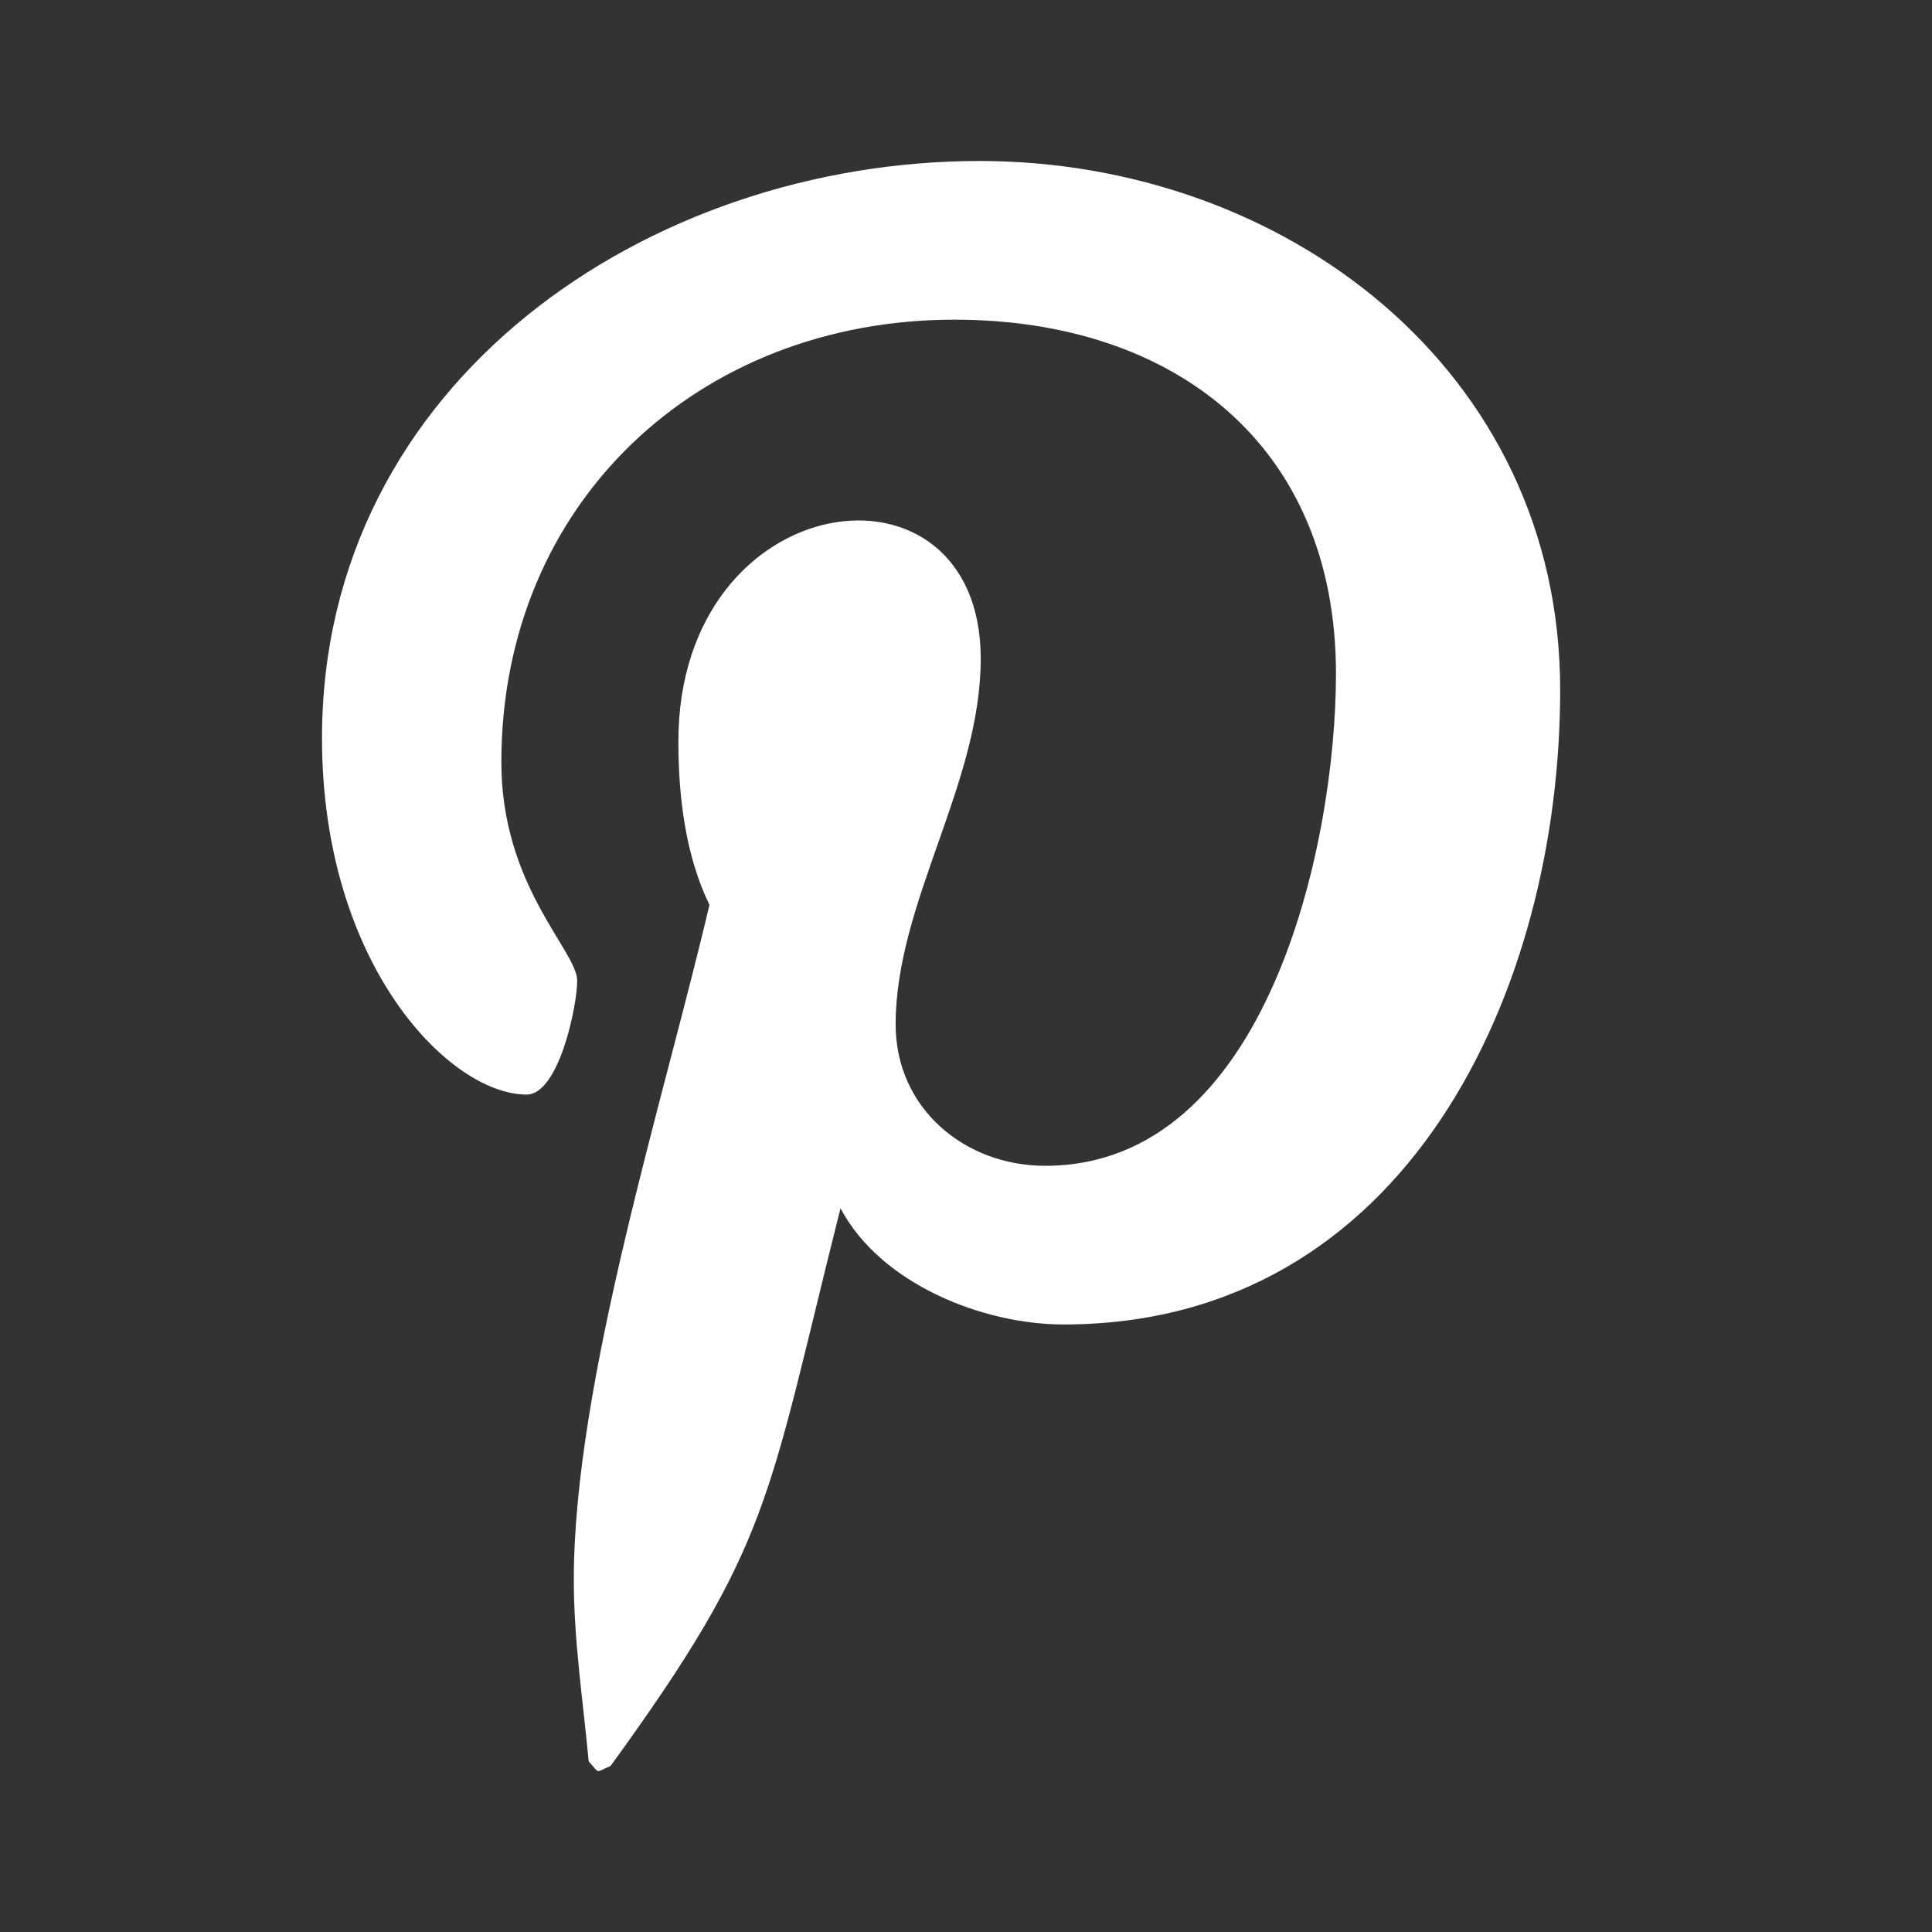 <svg width="24" height="24" viewBox="0 0 24 24" fill="none" xmlns="http://www.w3.org/2000/svg">
<rect x="0" y="0" width="24" height="24" fill="#333333" stroke="none"/>
<g id="formkit:pinterest">
<path id="Vector" d="M12.169 2C8.056 2 4 4.742 4 9.169C4 11.983 5.585 13.597 6.542 13.597C6.942 13.597 7.17 12.497 7.17 12.183C7.17 11.811 6.228 11.011 6.228 9.469C6.228 6.242 8.684 3.971 11.855 3.971C14.582 3.971 16.596 5.527 16.596 8.369C16.596 10.497 15.739 14.482 12.983 14.482C11.983 14.482 11.126 13.768 11.126 12.725C11.126 11.211 12.183 9.741 12.183 8.184C12.183 5.527 8.427 6.013 8.427 9.212C8.427 9.883 8.513 10.626 8.813 11.24C8.256 13.625 7.128 17.167 7.128 19.623C7.128 20.38 7.242 21.123 7.313 21.88C7.456 22.037 7.385 22.023 7.585 21.937C9.598 19.166 9.527 18.638 10.441 15.01C10.941 15.953 12.212 16.453 13.211 16.453C17.467 16.453 19.381 12.311 19.381 8.569C19.381 4.585 15.939 2 12.169 2Z" fill="white"/>
</g>
</svg>

